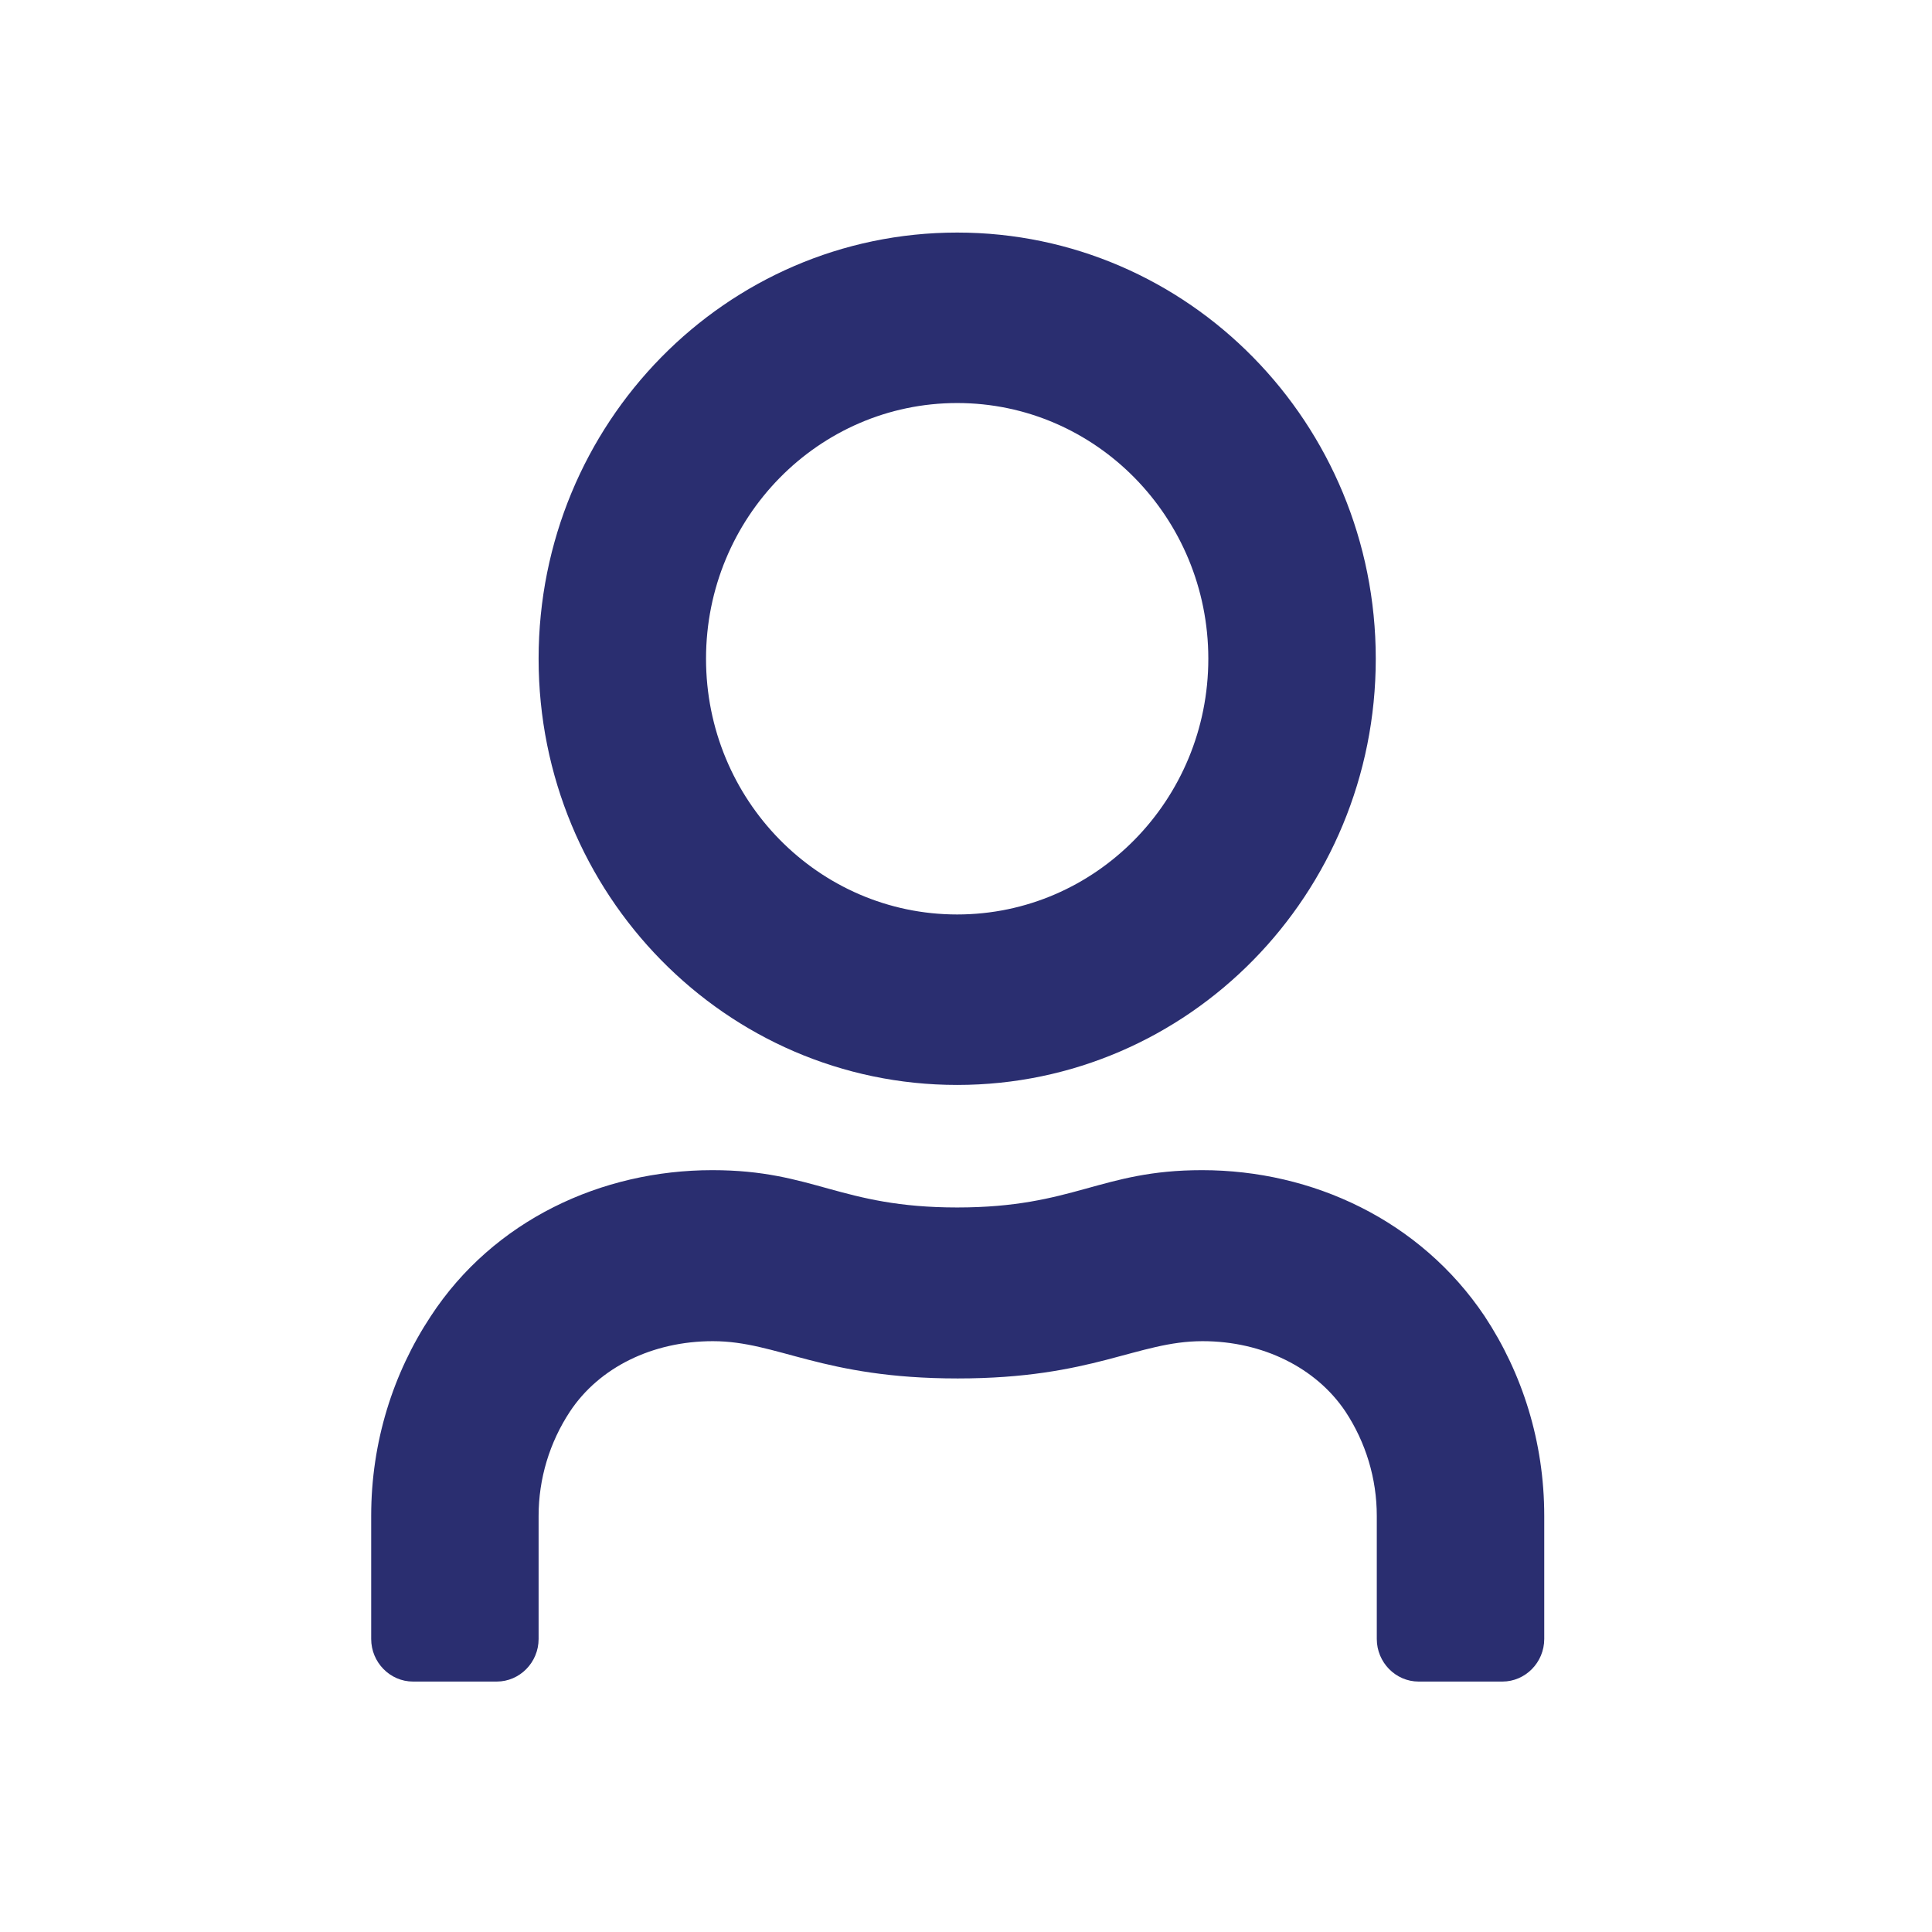 <?xml version="1.0" encoding="UTF-8" standalone="no"?><!DOCTYPE svg PUBLIC "-//W3C//DTD SVG 1.1//EN" "http://www.w3.org/Graphics/SVG/1.1/DTD/svg11.dtd"><svg width="100%" height="100%" viewBox="0 0 64 64" version="1.1" xmlns="http://www.w3.org/2000/svg" xmlns:xlink="http://www.w3.org/1999/xlink" xml:space="preserve" xmlns:serif="http://www.serif.com/" style="fill-rule:evenodd;clip-rule:evenodd;stroke-linejoin:round;stroke-miterlimit:2;"><rect id="Artboard2" x="-4" y="-68" width="531.905" height="502.323" style="fill:none;"/><path id="user" d="M31.708,35.94c7.661,0 13.866,-6.318 13.866,-14.118c0,-7.8 -6.205,-14.118 -13.866,-14.118c-7.661,0 -13.866,6.318 -13.866,14.118c0,7.8 6.205,14.118 13.866,14.118Zm0,-22.589c4.593,0 8.319,3.795 8.319,8.471c0,4.677 -3.726,8.471 -8.319,8.471c-4.593,0 -8.32,-3.794 -8.32,-8.471c0,-4.676 3.727,-8.471 8.32,-8.471Zm8.111,25.412c-3.379,0 -4.229,1.236 -8.111,1.236c-3.883,0 -4.732,-1.236 -8.112,-1.236c-3.674,0 -7.245,1.659 -9.325,4.836c-1.247,1.888 -1.975,4.164 -1.975,6.617l0,4.077c0,0.776 0.624,1.411 1.386,1.411l2.773,0c0.763,0 1.387,-0.635 1.387,-1.411l0,-4.077c0,-1.235 0.364,-2.435 1.04,-3.459c0.97,-1.464 2.738,-2.329 4.732,-2.329c2.149,0 3.605,1.235 8.111,1.235c4.489,0 5.945,-1.235 8.112,-1.235c1.993,0 3.761,0.882 4.731,2.329c0.676,1.024 1.04,2.224 1.04,3.459l0,4.077c0,0.776 0.624,1.411 1.387,1.411l2.773,0c0.763,0 1.387,-0.635 1.387,-1.411l0,-4.077c0,-2.453 -0.728,-4.729 -1.976,-6.617c-2.132,-3.177 -5.703,-4.836 -9.36,-4.836Z" style="fill:#2a2e70;fill-rule:nonzero;"/></svg>